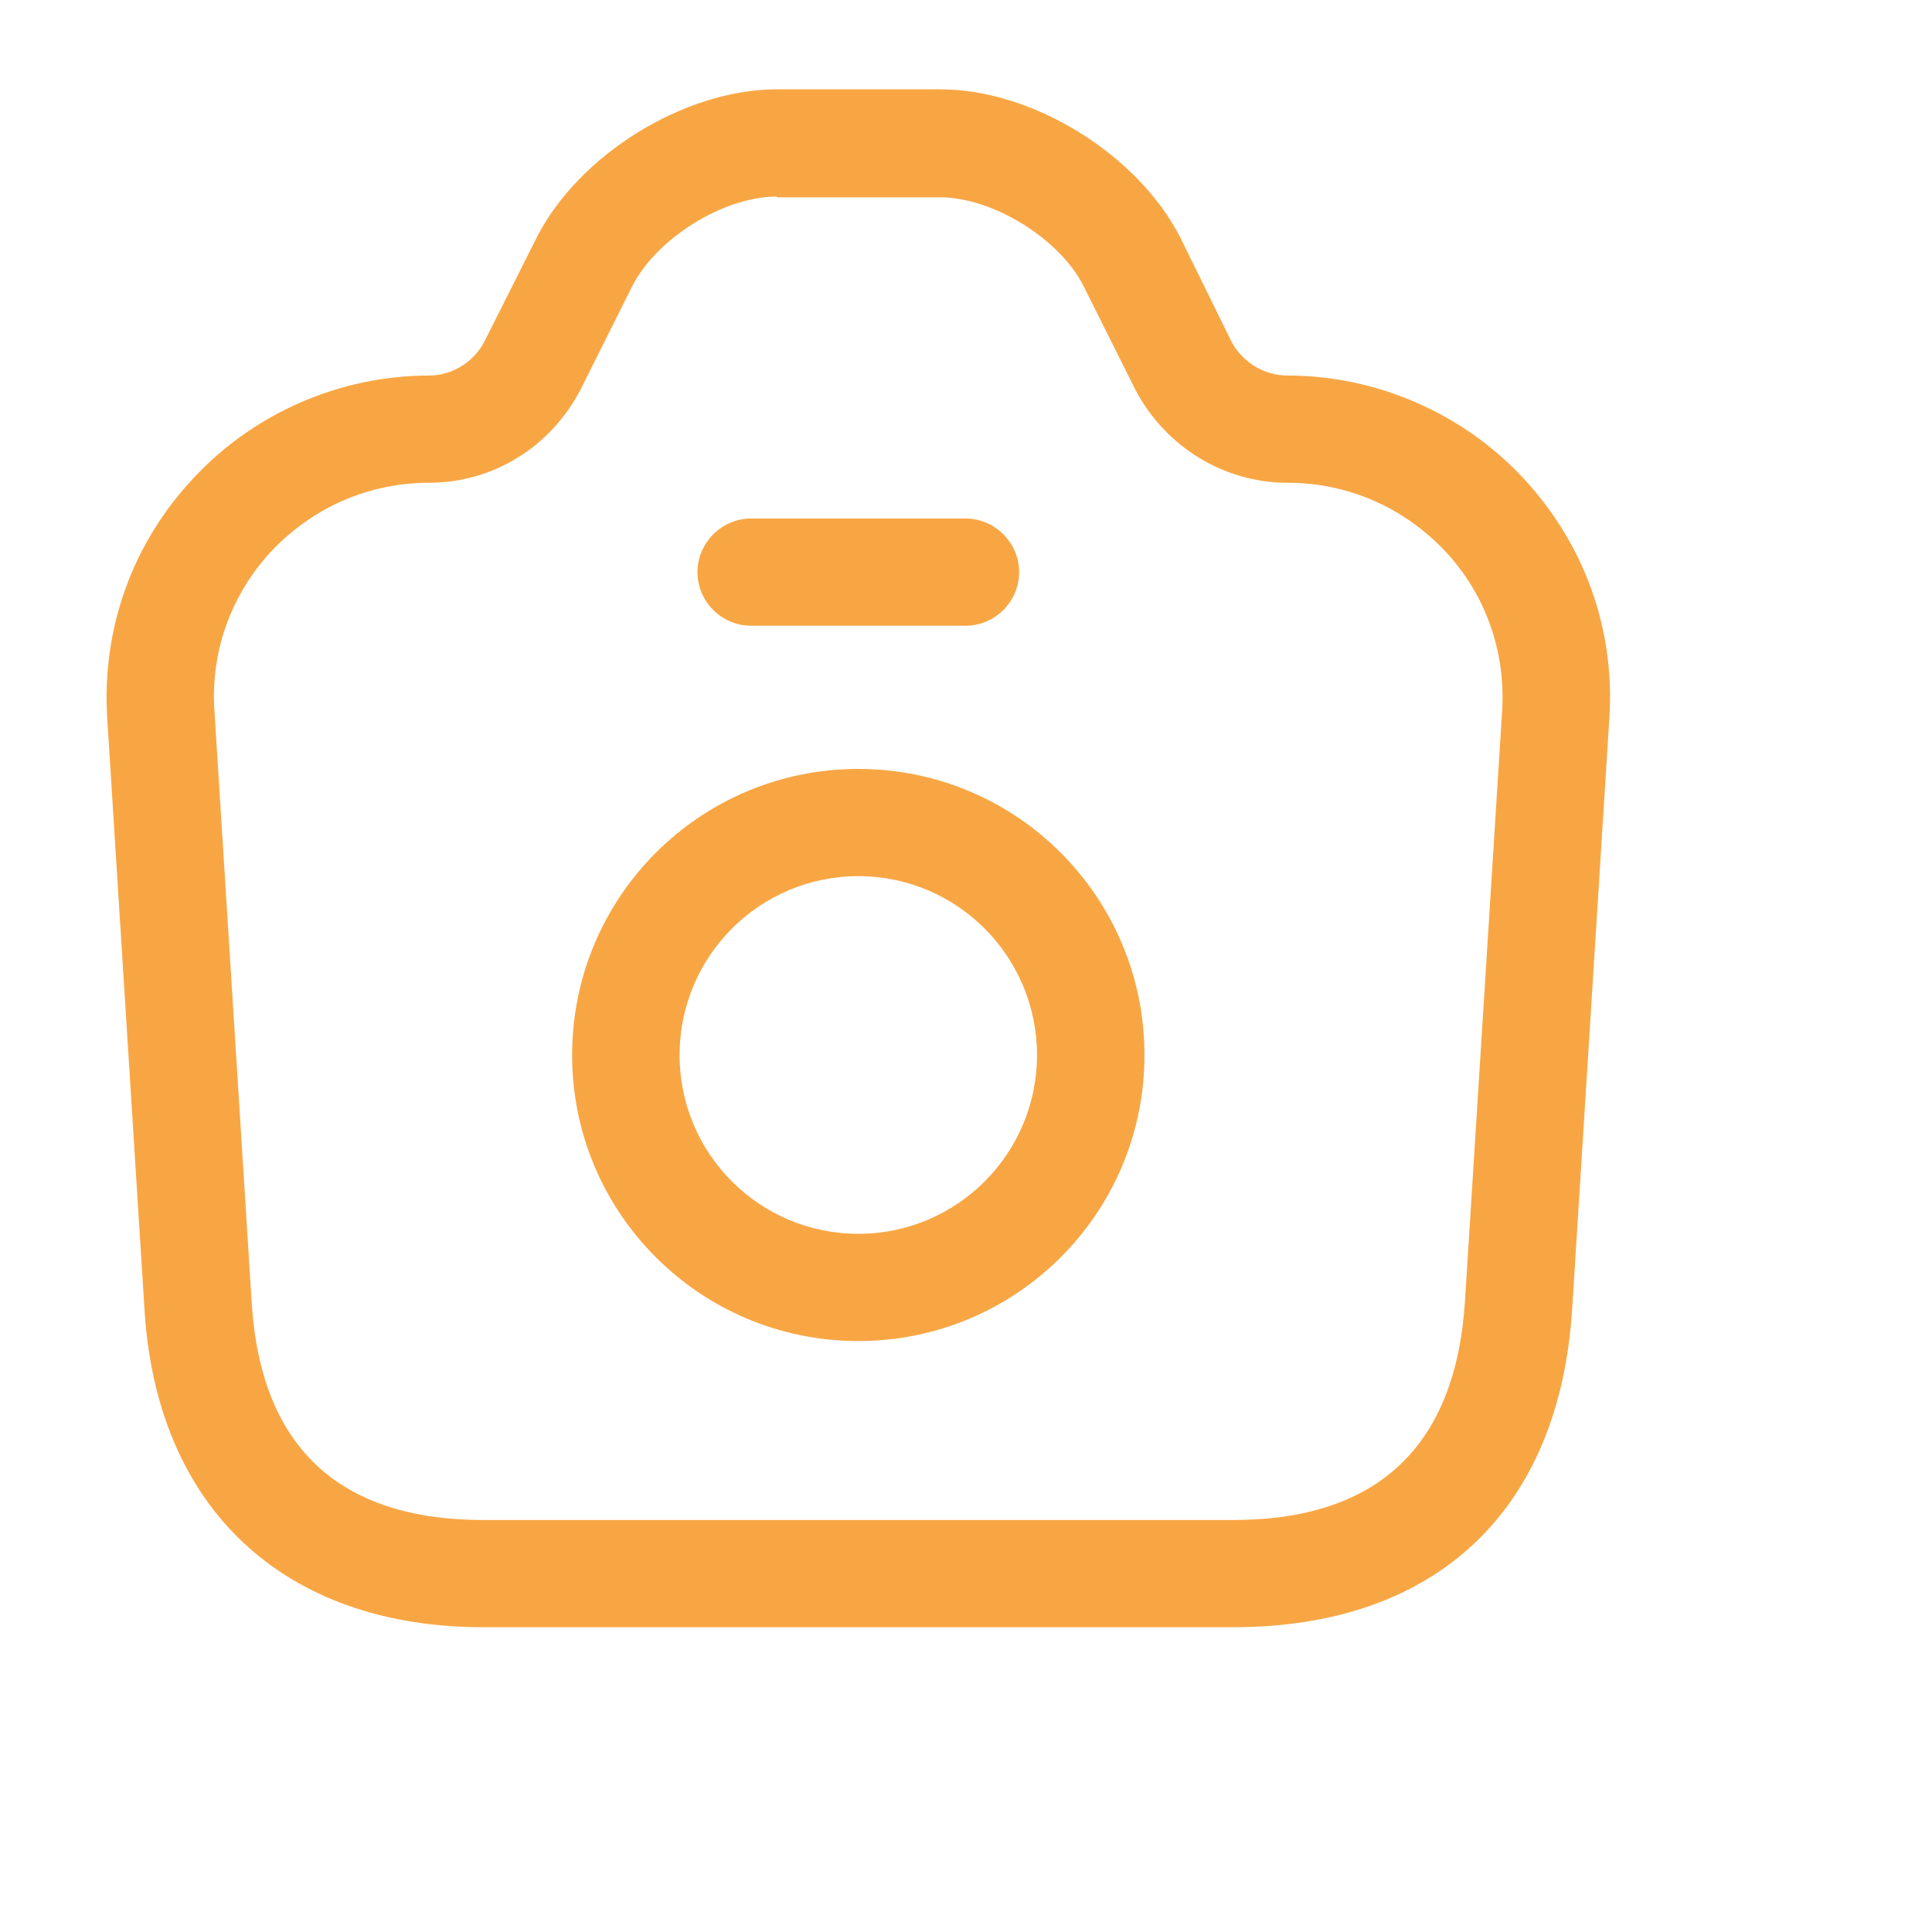 <?xml version="1.0" encoding="utf-8"?>
<svg xmlns="http://www.w3.org/2000/svg" fill="none" height="100%" overflow="visible" preserveAspectRatio="none" style="display: block;" viewBox="0 0 8 8" width="100%">
<g id="vuesax/outline/camera">
<g id="camera">
<path d="M5.106 6.738H2.002C1.173 6.738 0.646 6.243 0.598 5.417L0.444 2.974C0.421 2.603 0.548 2.248 0.803 1.978C1.054 1.709 1.41 1.555 1.777 1.555C1.872 1.555 1.964 1.499 2.008 1.41L2.221 0.986C2.396 0.64 2.834 0.37 3.216 0.37L3.895 0.37C4.277 0.37 4.712 0.64 4.887 0.983L5.1 1.416C5.145 1.499 5.233 1.555 5.331 1.555C5.698 1.555 6.054 1.709 6.306 1.978C6.56 2.251 6.688 2.603 6.664 2.974L6.51 5.42C6.457 6.258 5.944 6.738 5.106 6.738ZM3.216 0.814C2.997 0.814 2.719 0.986 2.618 1.185L2.405 1.611C2.281 1.851 2.041 1.999 1.777 1.999C1.528 1.999 1.297 2.1 1.125 2.281C0.957 2.461 0.871 2.698 0.888 2.944L1.042 5.39C1.078 5.989 1.401 6.294 2.002 6.294H5.106C5.704 6.294 6.027 5.989 6.066 5.39L6.22 2.944C6.235 2.698 6.152 2.461 5.983 2.281C5.811 2.1 5.58 1.999 5.331 1.999C5.068 1.999 4.828 1.851 4.703 1.617L4.487 1.185C4.389 0.989 4.111 0.817 3.892 0.817L3.216 0.817V0.814Z" fill="#F8A644" id="Vector"/>
<path d="M3.998 2.591H3.11C2.988 2.591 2.888 2.491 2.888 2.369C2.888 2.248 2.988 2.147 3.11 2.147H3.998C4.12 2.147 4.22 2.248 4.22 2.369C4.22 2.491 4.12 2.591 3.998 2.591Z" fill="#F8A644" id="Vector_2"/>
<path d="M3.554 5.553C2.899 5.553 2.369 5.023 2.369 4.369C2.369 3.714 2.899 3.184 3.554 3.184C4.209 3.184 4.739 3.714 4.739 4.369C4.739 5.023 4.209 5.553 3.554 5.553ZM3.554 3.628C3.145 3.628 2.814 3.96 2.814 4.369C2.814 4.777 3.145 5.109 3.554 5.109C3.963 5.109 4.294 4.777 4.294 4.369C4.294 3.96 3.963 3.628 3.554 3.628Z" fill="#F8A644" id="Vector_3"/>
<g id="Vector_4" opacity="0">
</g>
</g>
</g>
</svg>